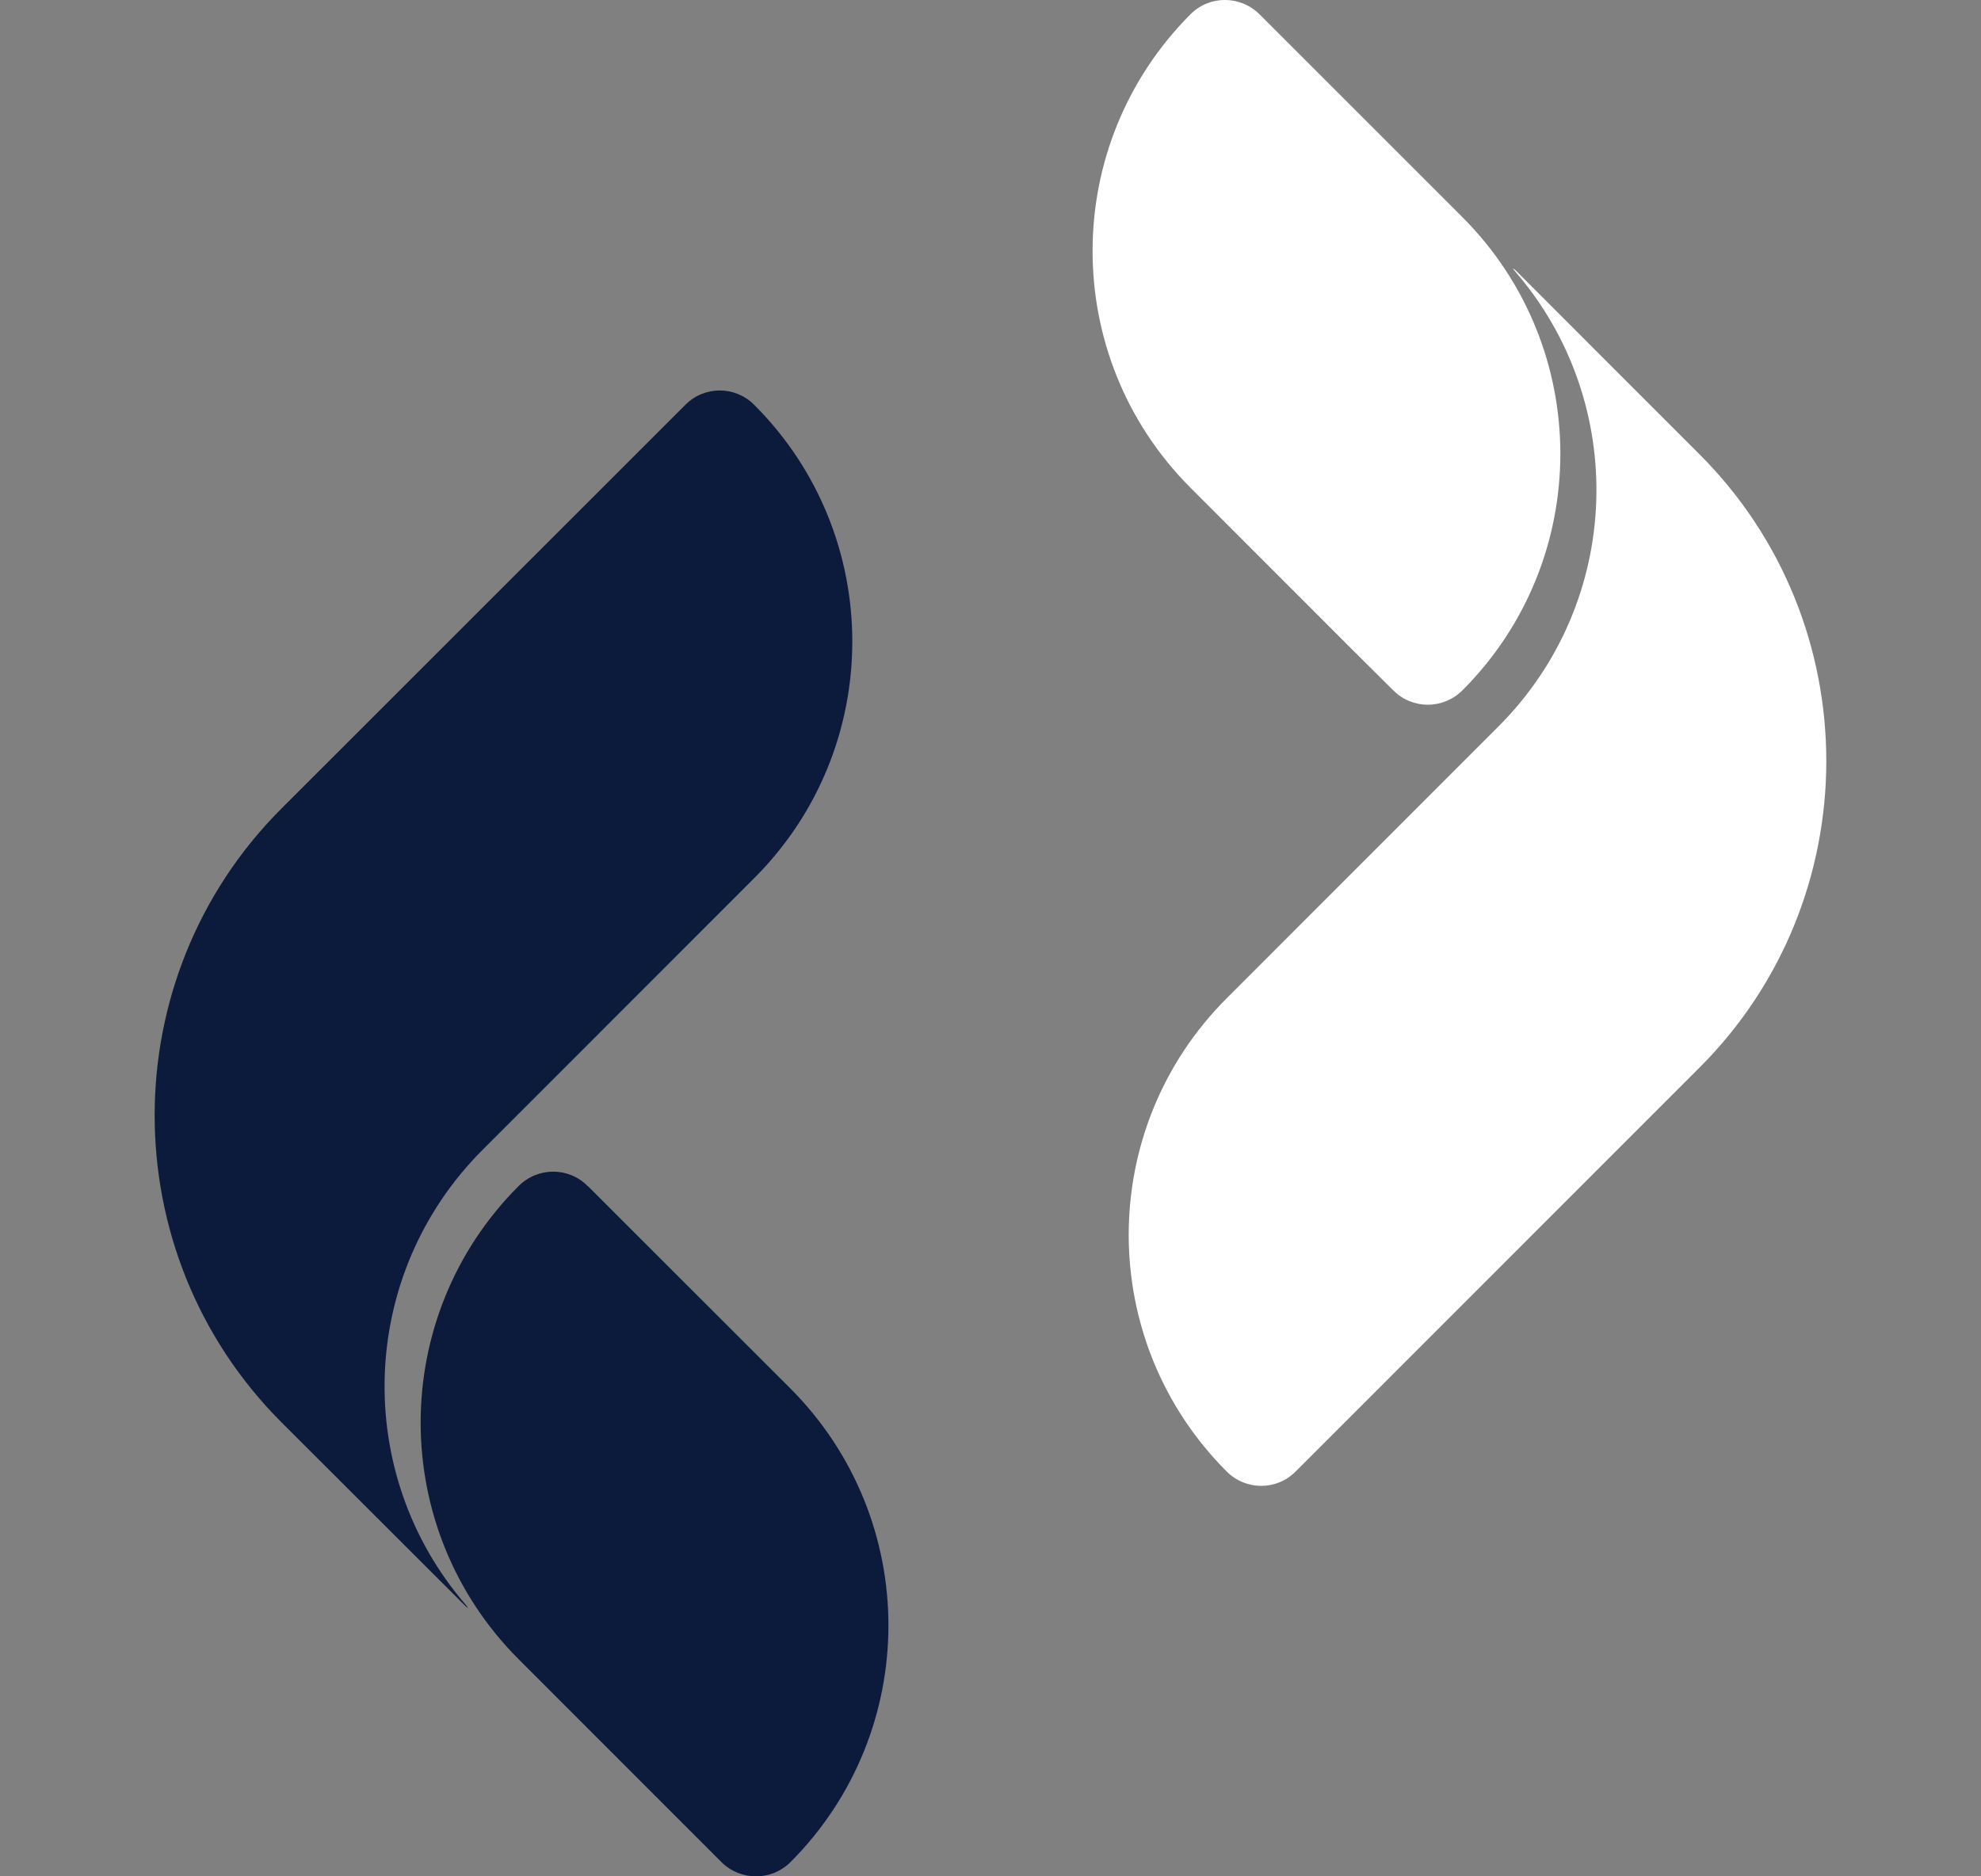 <?xml version="1.0" encoding="utf-8"?>
<!-- Generator: Adobe Illustrator 16.0.0, SVG Export Plug-In . SVG Version: 6.00 Build 0)  -->
<!DOCTYPE svg PUBLIC "-//W3C//DTD SVG 1.1//EN" "http://www.w3.org/Graphics/SVG/1.1/DTD/svg11.dtd">
<svg version="1.1" id="Calque_1" xmlns="http://www.w3.org/2000/svg" xmlns:xlink="http://www.w3.org/1999/xlink" x="0px" y="0px"
	 width="19px" height="18px" viewBox="0 0 19 18" enable-background="new 0 0 19 18" xml:space="preserve">
<rect x="0" y="0" width="19" height="18" fill="#808080" stroke="none"/>
<g>
	<g>
		<g>
			<g>
				<g>
					<path fill="#0C1A3C" d="M4.467,15.395c0.049,0.062-0.008,0.007-0.008,0.007l-1.76-1.758c-1.621-1.623-1.621-4.265,0-5.887
						l3.875-3.874C6.756,3.7,7.051,3.7,7.234,3.884c1.254,1.254,1.254,3.287,0,4.54L4.629,11.03
						C3.432,12.227,3.377,14.133,4.467,15.395z"/>
				</g>
			</g>
			<g>
				<g>
					<path fill="#0C1A3C" d="M6.92,17.864l-1.945-1.946c-1.254-1.254-1.254-3.288,0-4.541l0,0c0.184-0.183,0.479-0.183,0.66,0
						l0.014,0.012l0.396,0.396l1.537,1.536c0.625,0.628,0.939,1.45,0.939,2.271s-0.313,1.644-0.939,2.271
						C7.4,18.046,7.104,18.046,6.92,17.864z"/>
				</g>
			</g>
		</g>
		<g>
			<g>
				<g>
					<path fill="#FFFFFF" d="M14.533,2.605c-0.051-0.061,0.008-0.007,0.008-0.007l1.758,1.759c1.623,1.622,1.623,4.265,0,5.886
						l-3.873,3.874c-0.182,0.183-0.477,0.183-0.66,0c-1.254-1.254-1.254-3.288,0-4.541l2.605-2.606
						C15.568,5.773,15.623,3.867,14.533,2.605z"/>
				</g>
				<g>
					<path fill="#FFFFFF" d="M12.08,0.137l1.945,1.945c1.254,1.254,1.254,3.288,0,4.542l0,0c-0.184,0.182-0.479,0.182-0.66,0
						l-0.014-0.013l-0.398-0.396l-1.535-1.536c-0.627-0.628-0.939-1.45-0.939-2.271c0-0.822,0.313-1.643,0.939-2.271
						C11.6-0.046,11.896-0.046,12.08,0.137z"/>
				</g>
			</g>
		</g>
	</g>
</g>
</svg>
